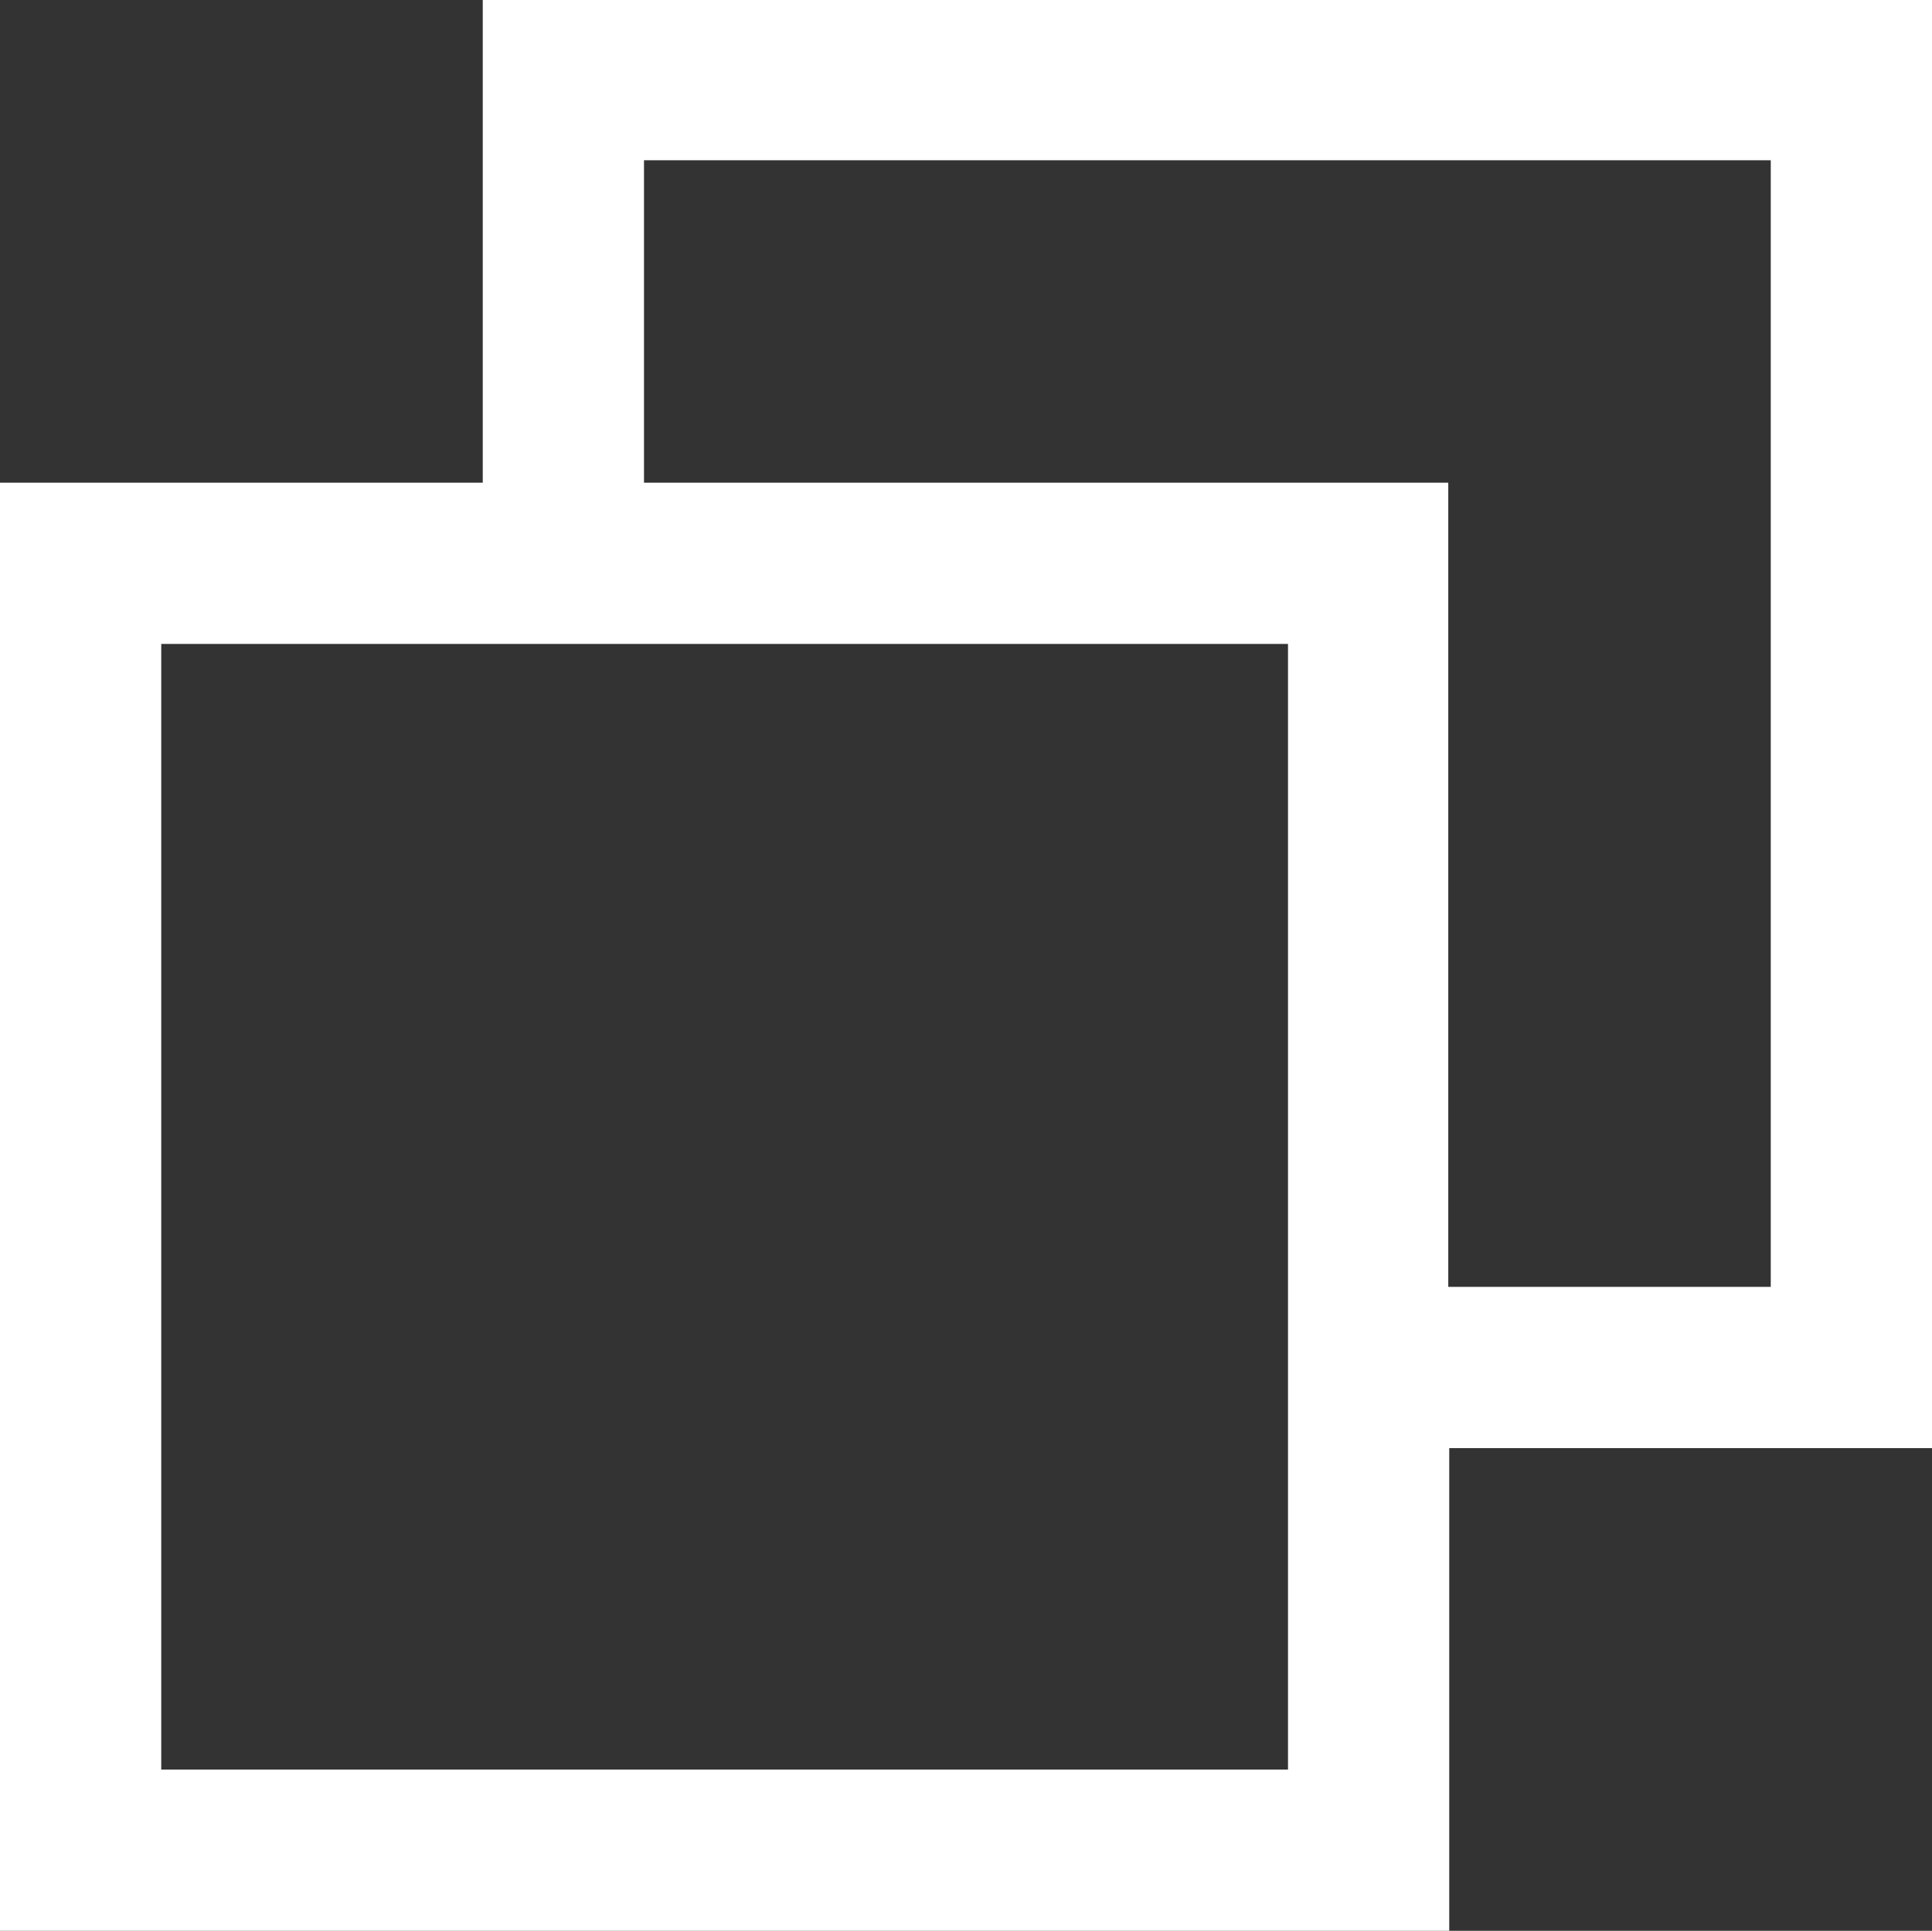 <svg version="1.1" id="レイヤー_1" xmlns="http://www.w3.org/2000/svg" x="0" y="0" width="20.01" height="20" viewBox="0 0 20.01 20" style="enable-background:new 0 0 20.01 20" xml:space="preserve"><rect x="0" y="0" width="20.01" height="20" fill="#333333" stroke="none"/><style type="text/css">.st0{fill:#fff}</style><path class="st0" d="M5 0v5H0v15h15.01v-5h5V0H5zm8.34 18.33H1.67V6.67h11.67v11.66zm5-5H15V5H6.67V1.66h11.67v11.67z"/></svg>